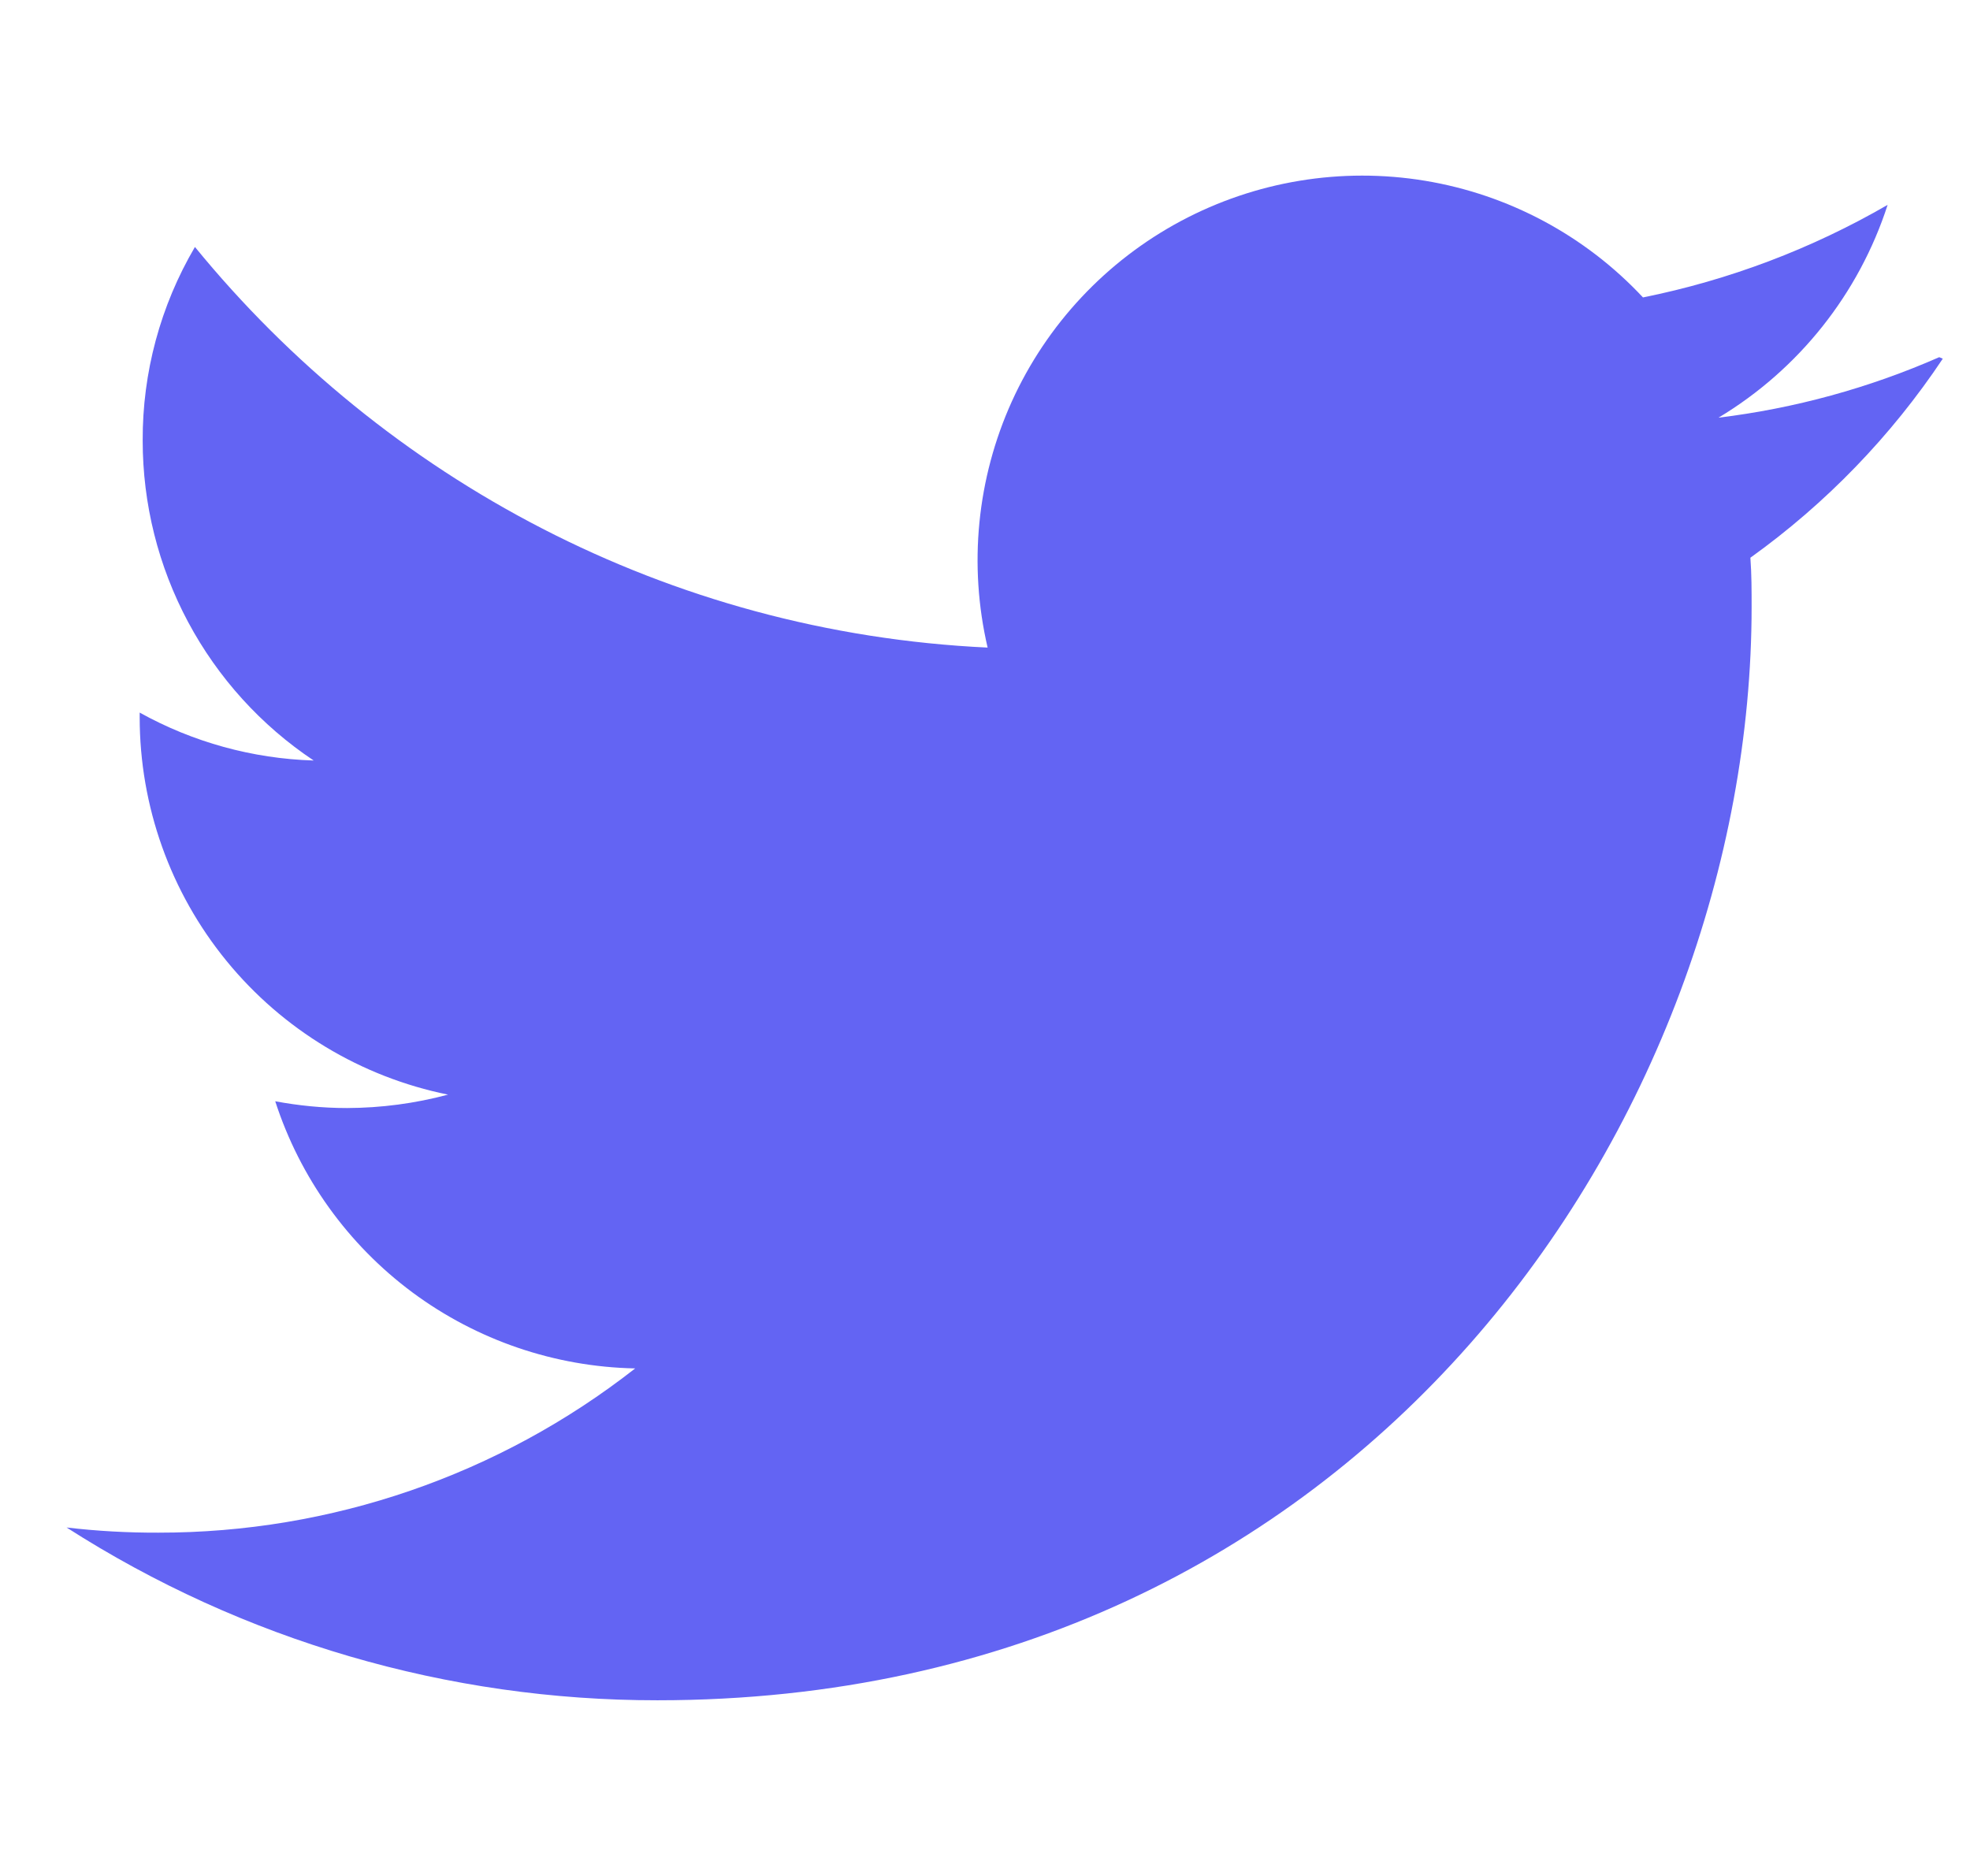 <svg width="21" height="20" viewBox="0 0 21 20" fill="none" xmlns="http://www.w3.org/2000/svg">
<g clip-path="url(#clip0_360_3224)">
<path d="M20.672 3.808C19.923 4.137 19.13 4.354 18.319 4.453C19.174 3.939 19.815 3.133 20.122 2.184C19.312 2.653 18.432 2.986 17.514 3.171C16.898 2.511 16.08 2.074 15.19 1.927C14.299 1.78 13.385 1.931 12.589 2.356C11.792 2.782 11.159 3.458 10.786 4.28C10.414 5.102 10.323 6.025 10.528 6.904C7.12 6.744 4.099 5.107 2.078 2.633C1.71 3.259 1.518 3.972 1.521 4.697C1.521 5.372 1.687 6.036 2.005 6.631C2.323 7.226 2.783 7.734 3.344 8.108C2.693 8.088 2.057 7.913 1.489 7.597V7.647C1.489 8.594 1.816 9.512 2.415 10.245C3.014 10.978 3.848 11.482 4.776 11.67C4.425 11.764 4.063 11.812 3.699 11.813C3.436 11.813 3.184 11.787 2.934 11.741C3.198 12.556 3.709 13.268 4.397 13.779C5.085 14.289 5.915 14.572 6.771 14.589C5.32 15.726 3.53 16.342 1.687 16.34C1.36 16.341 1.034 16.323 0.71 16.285C2.59 17.49 4.776 18.129 7.009 18.127C14.551 18.127 18.672 11.881 18.672 6.471C18.672 6.298 18.672 6.122 18.659 5.946C19.465 5.368 20.16 4.649 20.71 3.824L20.672 3.808Z" fill="#6364F3"/>
</g>
<defs>
<clipPath id="clip0_360_3224">
<rect width="20" height="20" fill="white" transform="translate(0.711)"/>
</clipPath>
</defs>
</svg>

